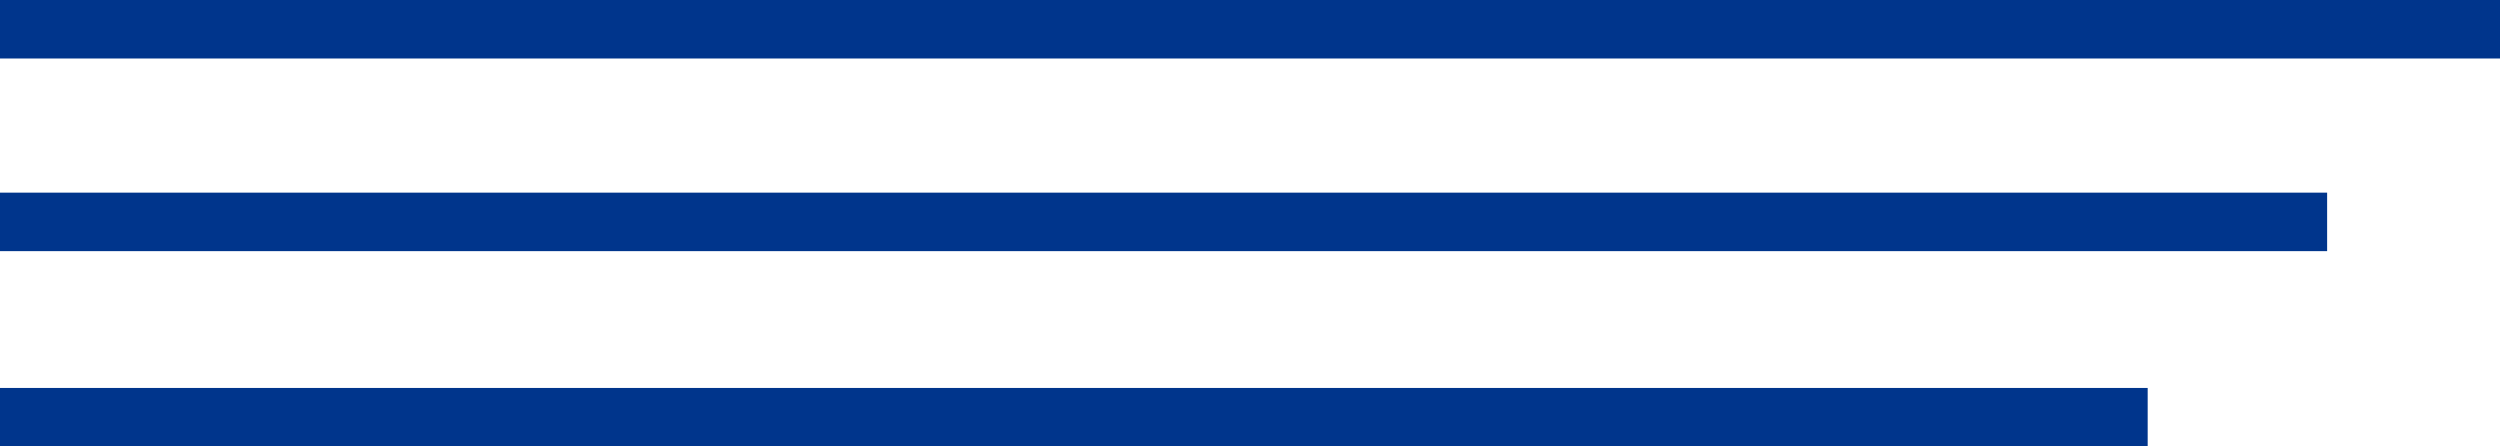 <?xml version="1.0" encoding="UTF-8"?>
<svg xmlns="http://www.w3.org/2000/svg" width="85.481" height="15.265" viewBox="0 0 85.481 15.265">
  <g id="title-card-decor-1" transform="translate(-849.385 -518.985)">
    <line id="Ligne_6" data-name="Ligne 6" x1="85.481" transform="translate(849.385 519.985)" fill="none" stroke="#00358c" stroke-width="2"></line>
    <line id="Ligne_7" data-name="Ligne 7" x1="79.57" transform="translate(849.385 526.572)" fill="none" stroke="#00358c" stroke-width="2"></line>
    <line id="Ligne_8" data-name="Ligne 8" x1="73.434" transform="translate(849.385 533.25)" fill="none" stroke="#00358c" stroke-width="2"></line>
  </g>
</svg>
